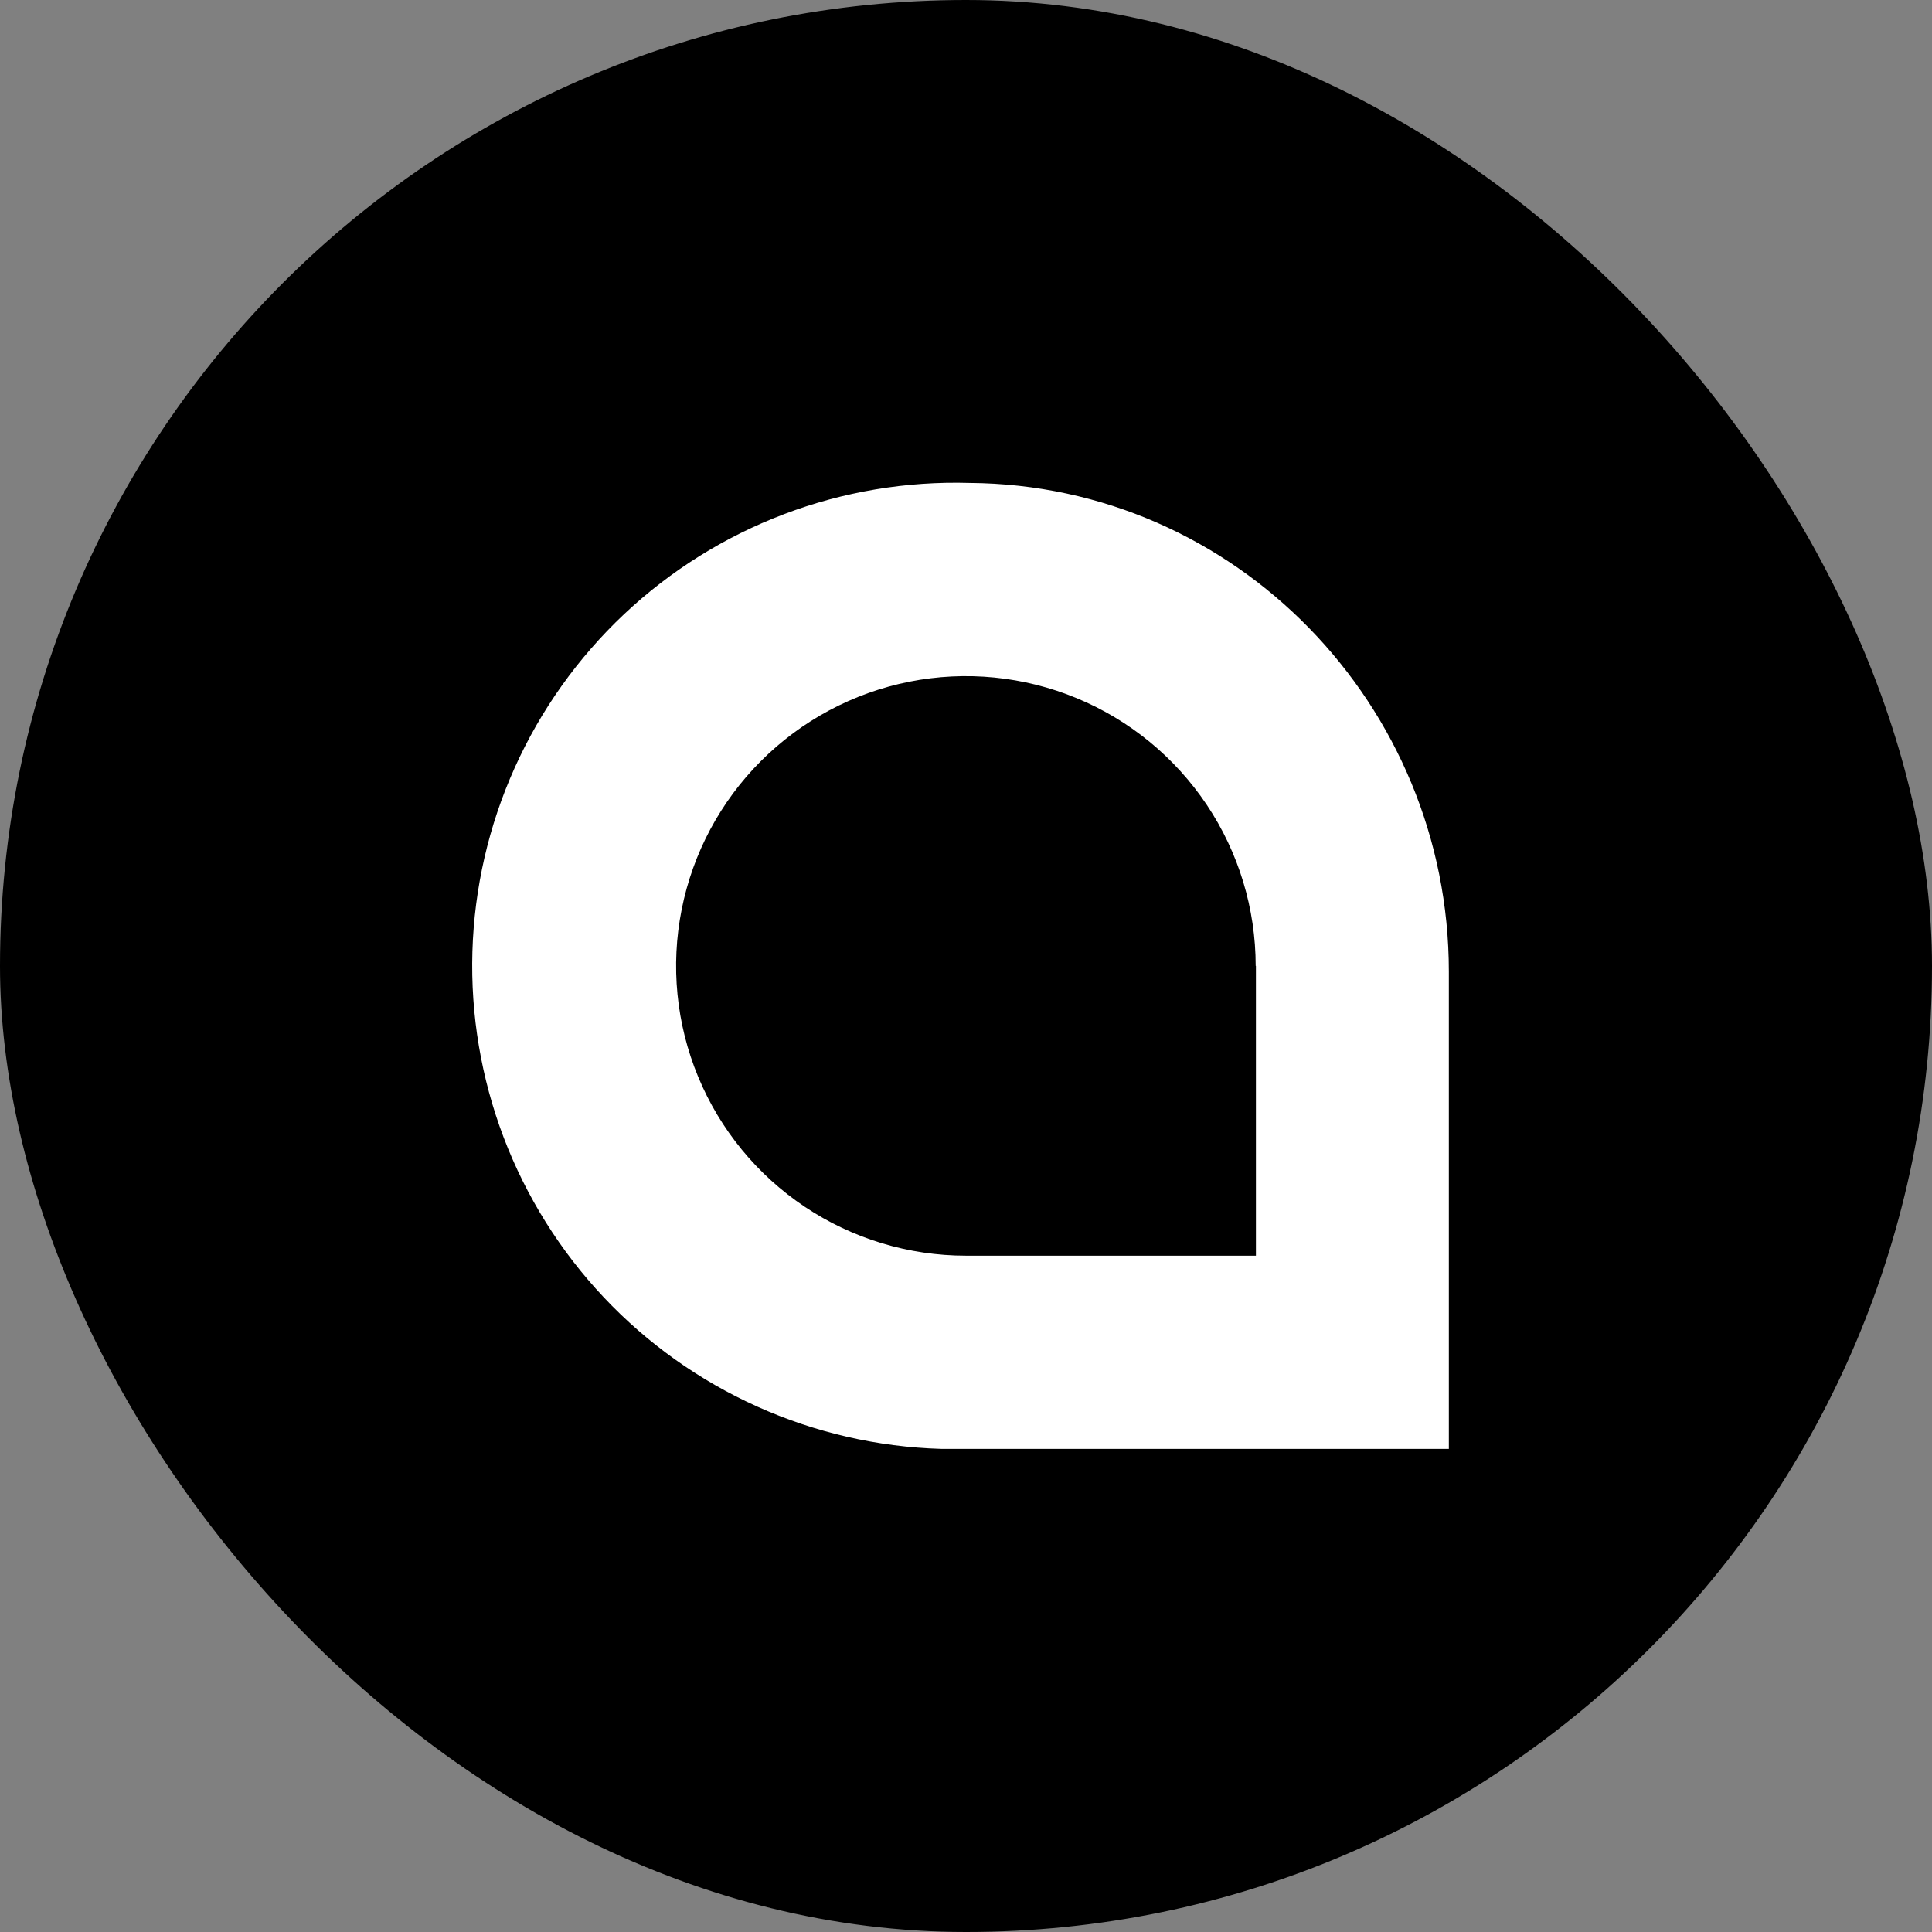 <svg width="64" height="64" viewBox="0 0 64 64" fill="none" xmlns="http://www.w3.org/2000/svg">
<rect x="0" y="0" width="64" height="64" fill="#808080" stroke="none"/>
<rect width="64" height="64" rx="32" fill="black"/>
<path d="M41.604 31.997V41.596H31.997C30.098 41.596 28.242 41.033 26.663 39.979C25.085 38.924 23.855 37.425 23.128 35.671C22.401 33.917 22.211 31.987 22.582 30.125C22.952 28.262 23.866 26.552 25.209 25.209C26.551 23.867 28.262 22.953 30.124 22.582C31.986 22.212 33.916 22.402 35.67 23.129C37.424 23.855 38.923 25.086 39.978 26.664C41.033 28.243 41.596 30.099 41.596 31.997H41.604ZM32.123 15.998C30.022 15.936 27.93 16.288 25.965 17.035C24 17.781 22.201 18.907 20.671 20.348C19.142 21.79 17.911 23.519 17.049 25.436C16.187 27.353 15.712 29.421 15.649 31.522C15.587 33.623 15.939 35.716 16.685 37.681C17.432 39.645 18.558 41.444 19.999 42.974C21.441 44.504 23.169 45.734 25.087 46.596C27.004 47.458 29.072 47.934 31.173 47.996H47.995V32.187C47.995 23.364 40.946 16.062 32.123 15.998Z" fill="white"/>
</svg>